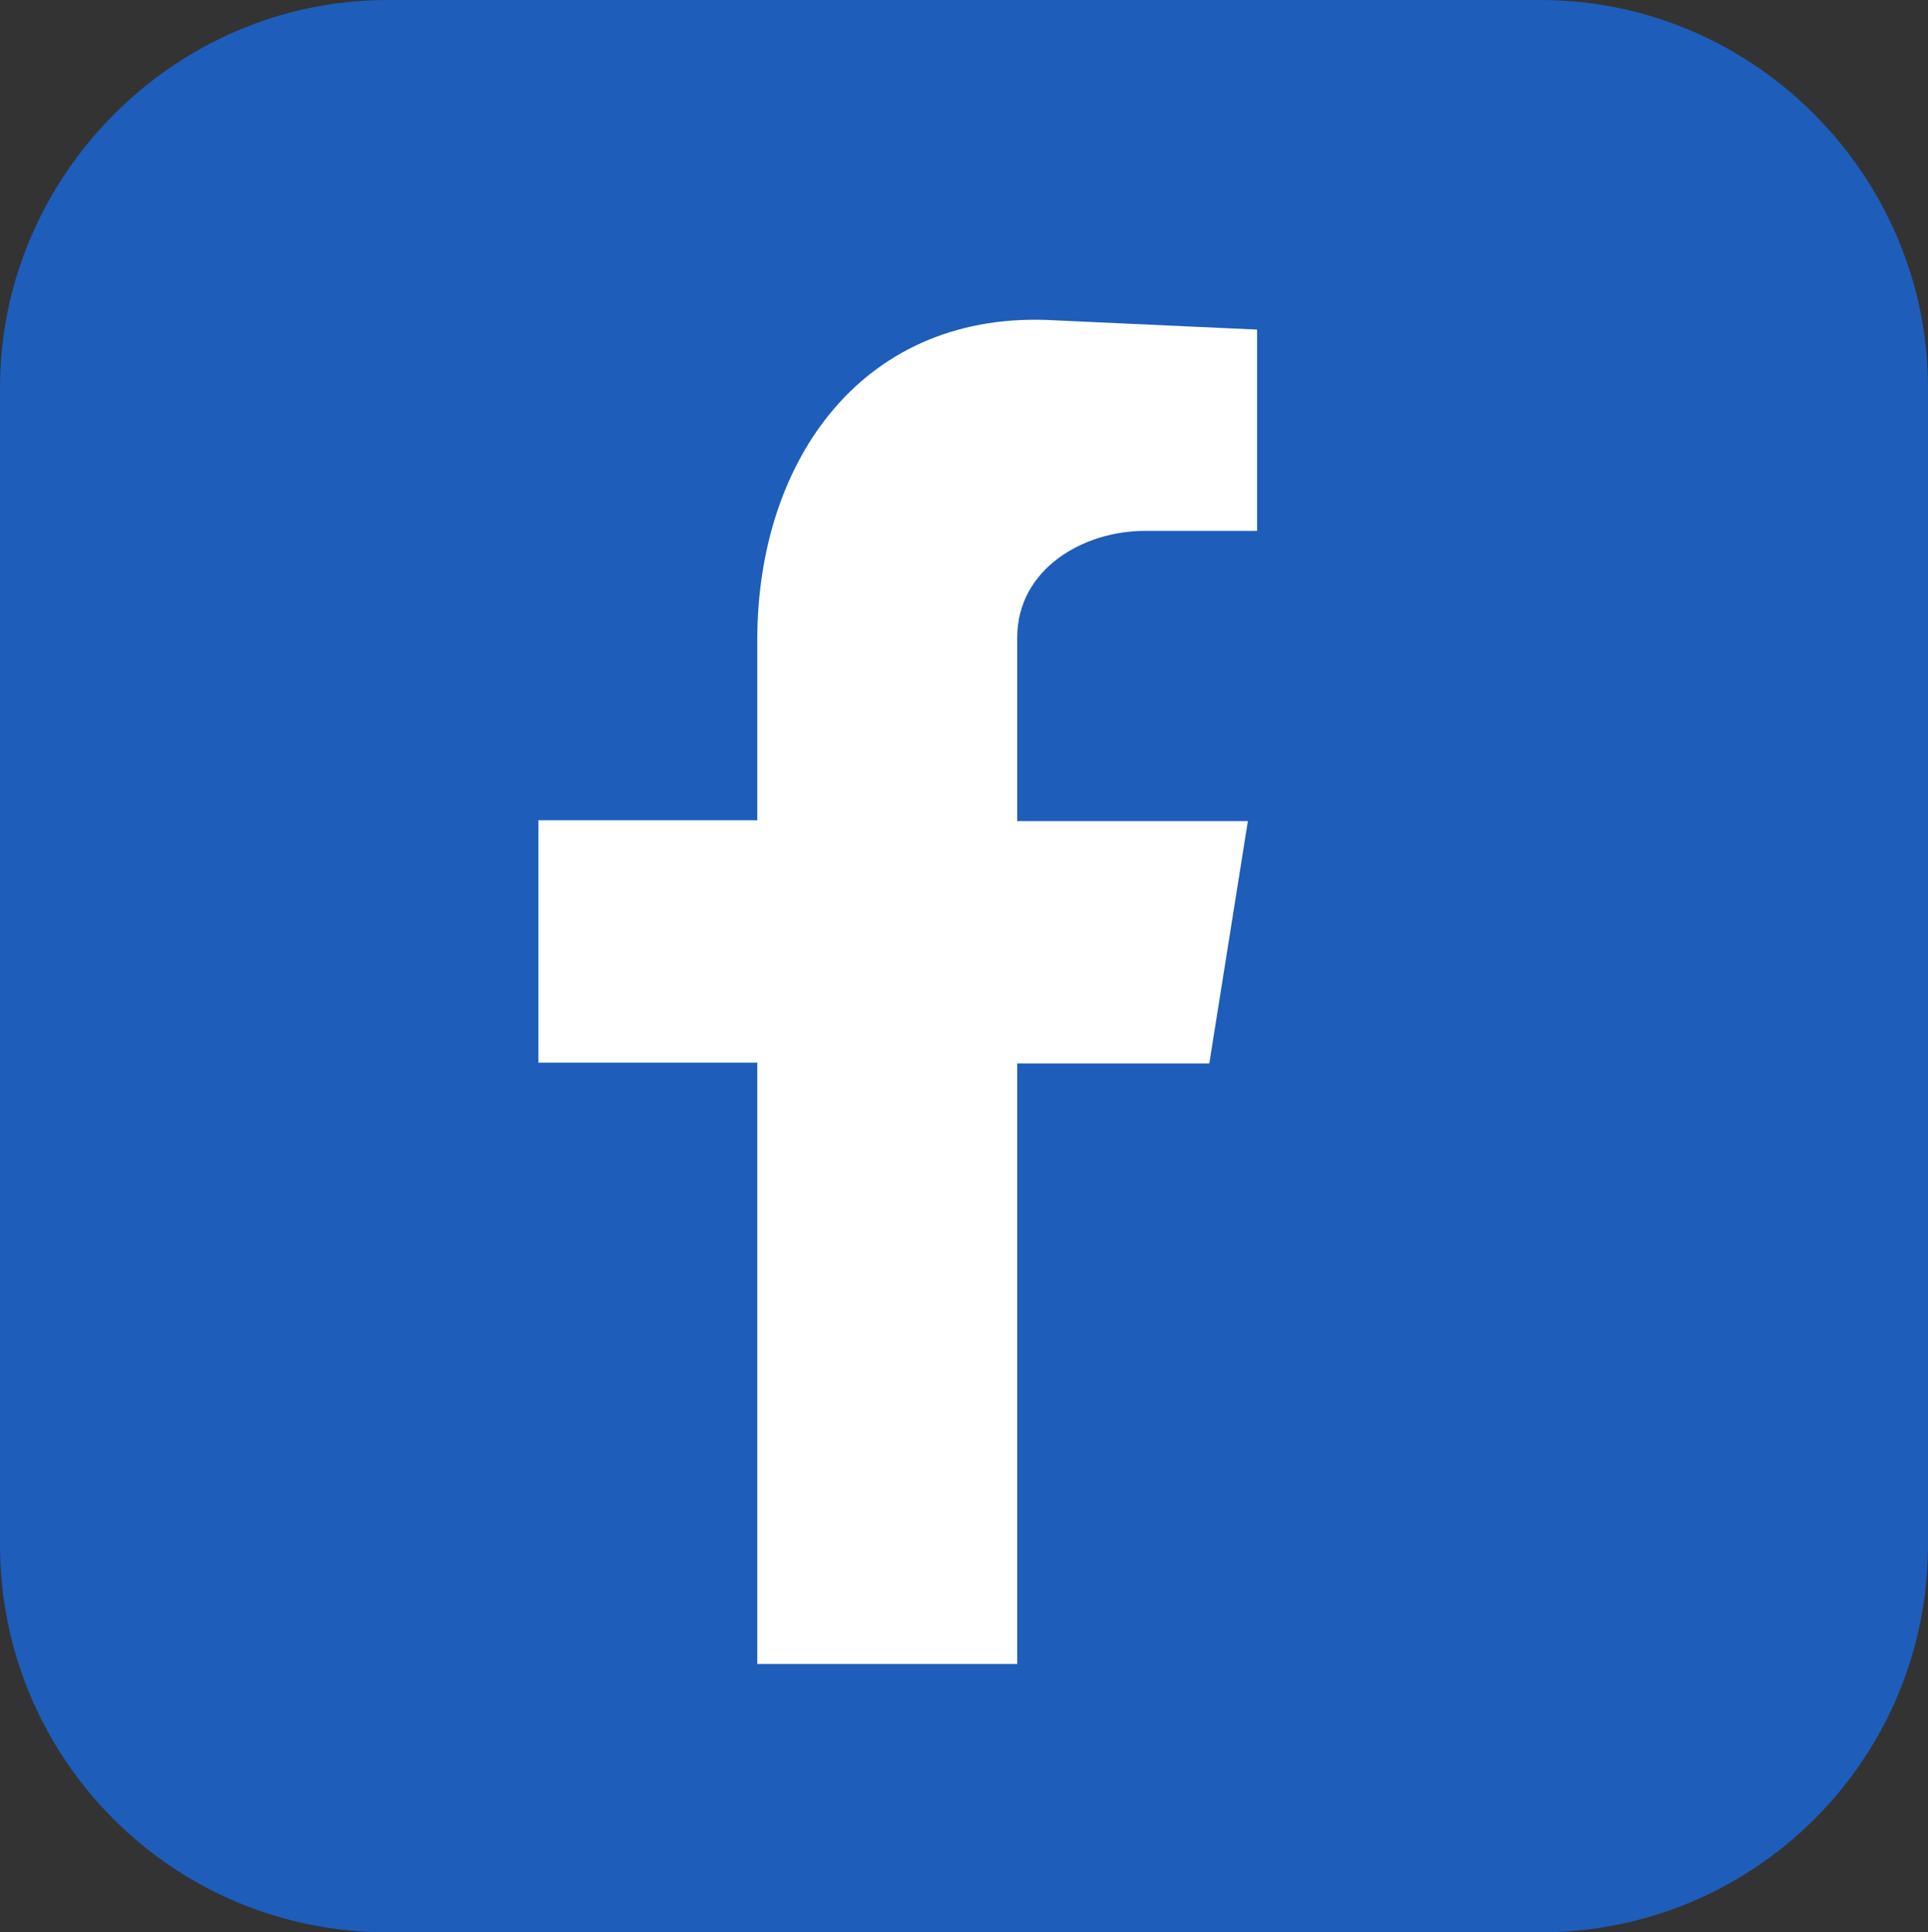 <svg xmlns="http://www.w3.org/2000/svg" xmlns:xlink="http://www.w3.org/1999/xlink" version="1.1" x="0px" y="0px" style="enable-background:new 0 0 400 400;" xml:space="preserve" viewBox="85 84.8 229.9 230.4">
<rect x="85" y="84.8" width="229.9" height="230.4" fill="#333333" stroke="none"/>
<style type="text/css">
	.st0{fill-rule:evenodd;clip-rule:evenodd;fill:#1E5DBA;}
	.st1{fill-rule:evenodd;clip-rule:evenodd;fill:#FFFFFF;}
</style>
<g id="BACKGROUND">
</g>
<g id="Layer_1">
	<path id="XMLID_245_" class="st0" d="M131.2,84.8h137.5c25.6,0,46.2,21.1,46.2,46.2V269c0,25.6-20.7,46.2-46.2,46.2H131.2   c-25.6,0-46.2-20.7-46.2-46.2V131C85,105.9,105.7,84.8,131.2,84.8L131.2,84.8z"/>
	<path id="XMLID_244_" class="st1" d="M175.2,283.2h31.1v-71.6h22.9l4.6-28.9h-27.5v-21.9c0-8.1,7.8-12.7,15.2-12.7h13.4v-24   l-24-1.1c-22.9-1.4-35.6,16.6-35.6,38.1v21.5h-26.1v28.9h26.1V283.2z"/>
</g>
</svg>